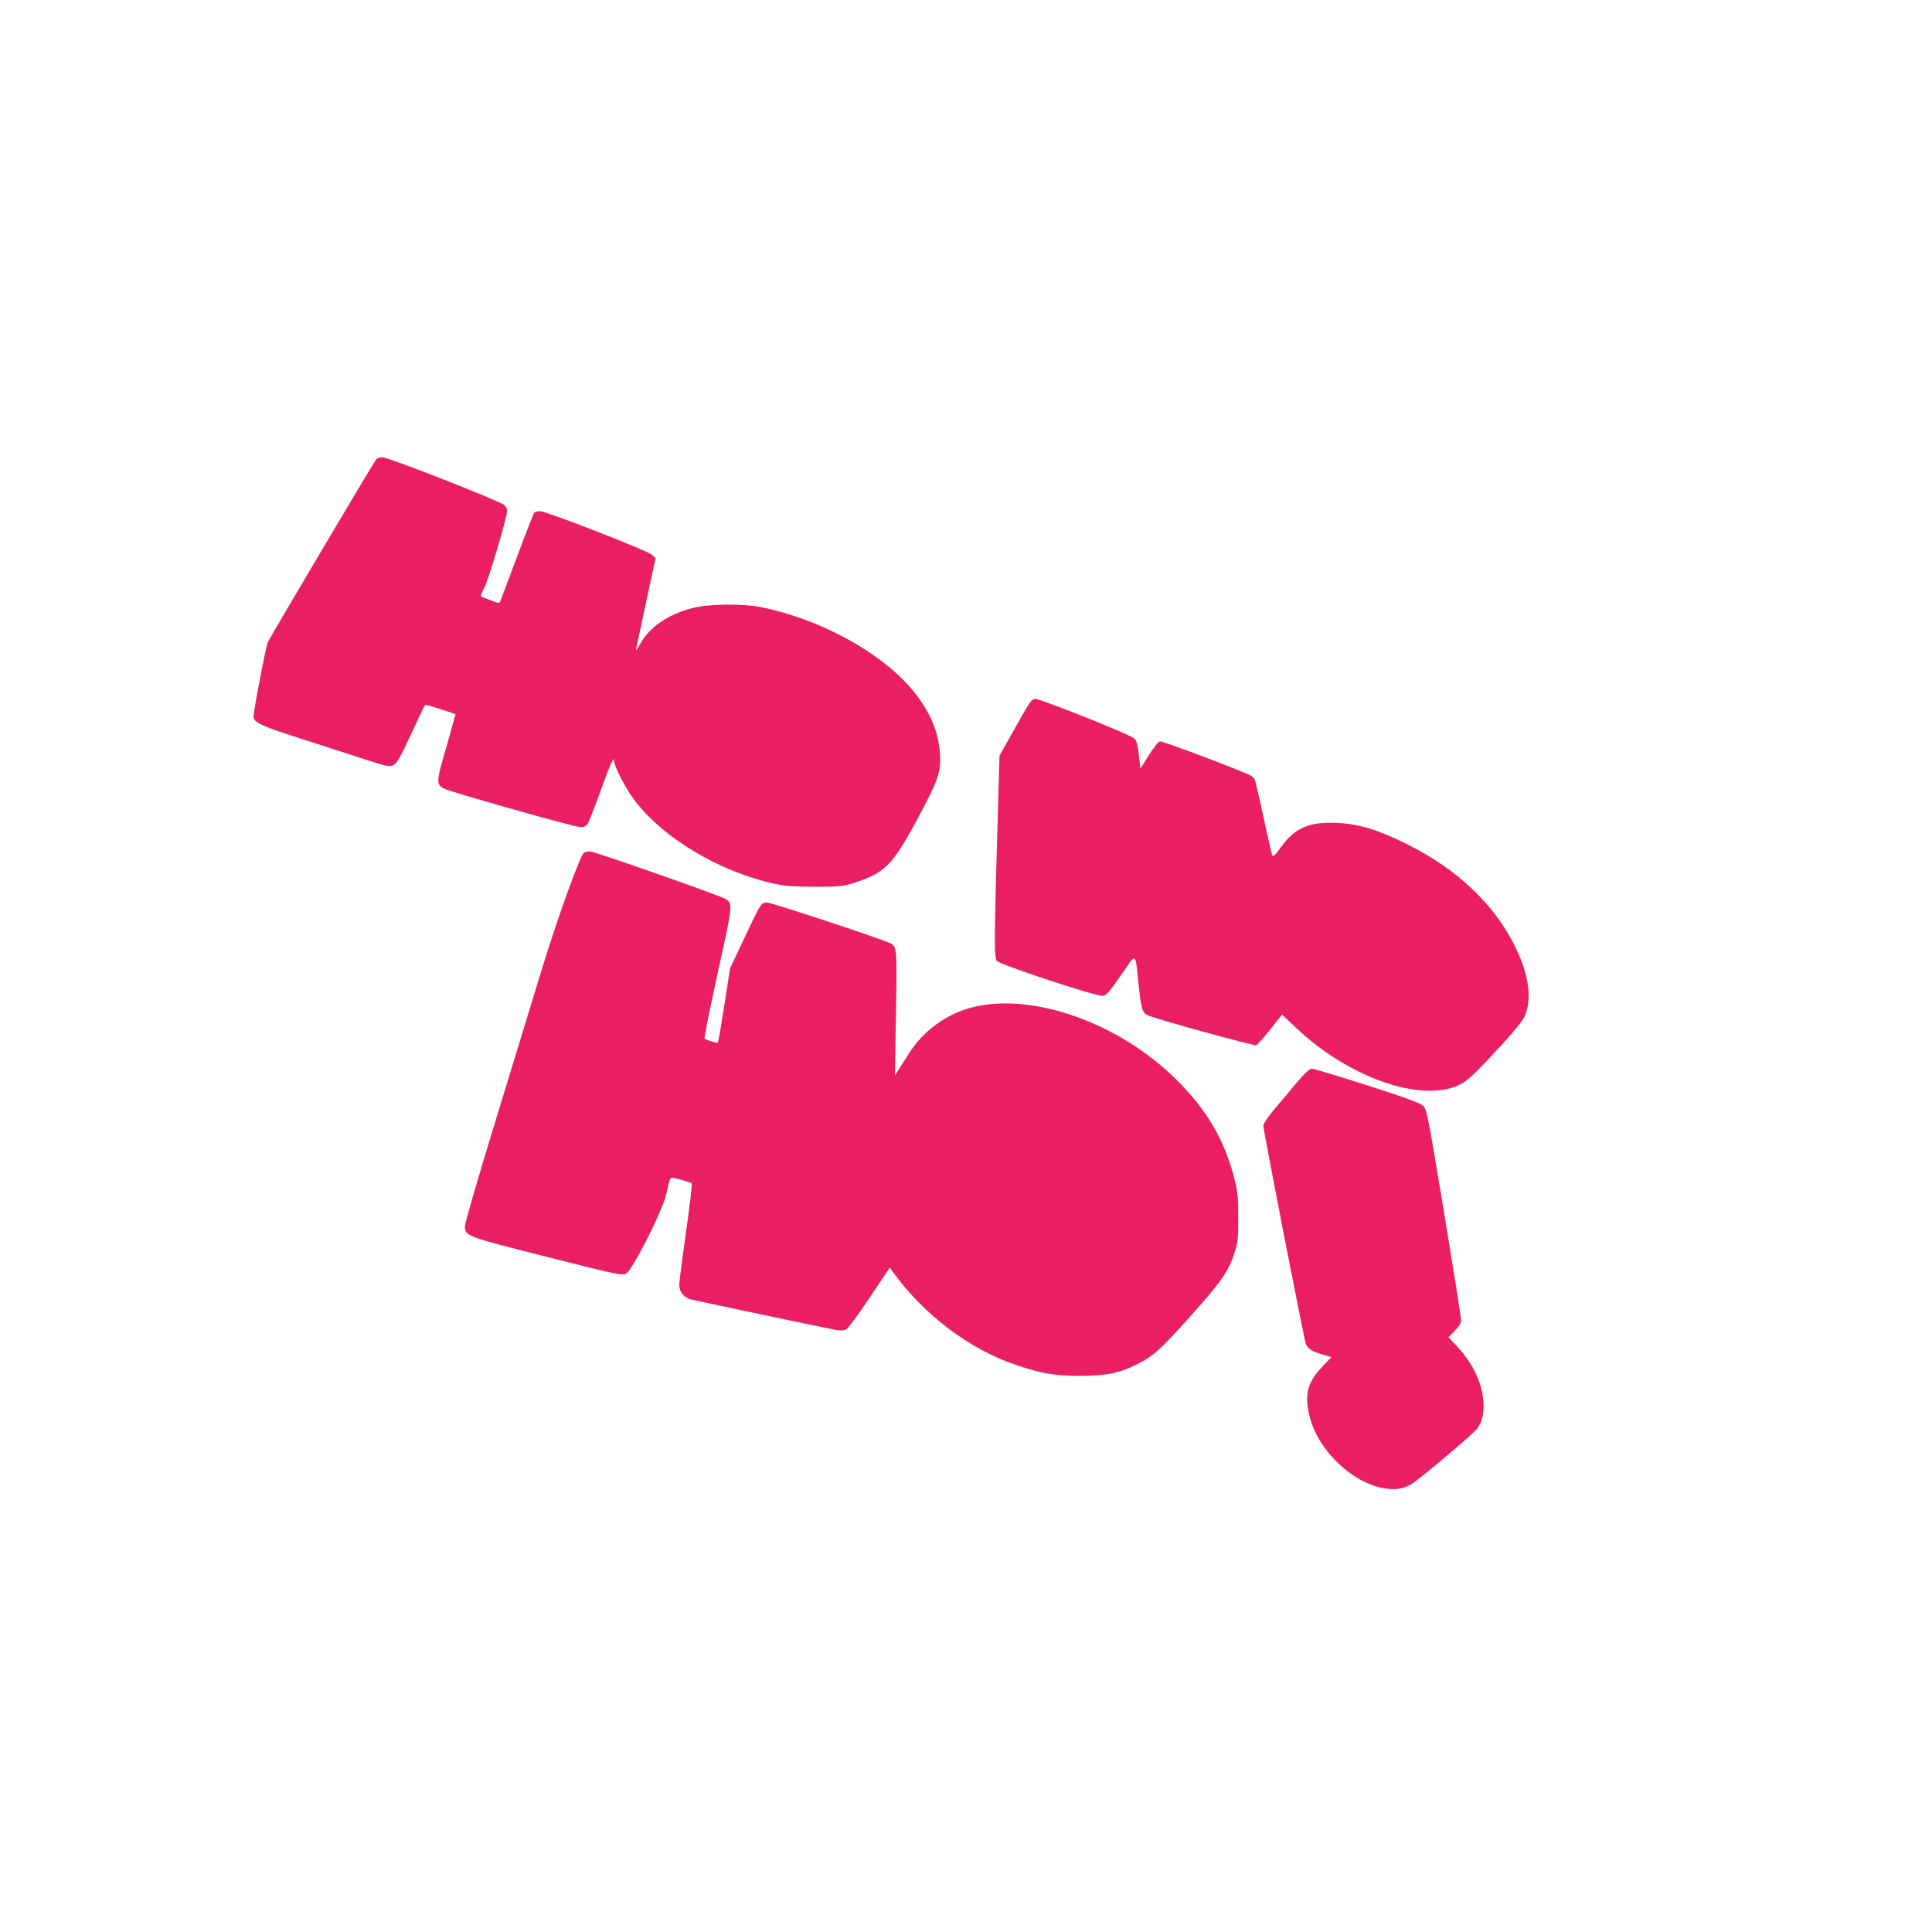 <?xml version="1.0" standalone="no"?>
<!DOCTYPE svg PUBLIC "-//W3C//DTD SVG 20010904//EN"
 "http://www.w3.org/TR/2001/REC-SVG-20010904/DTD/svg10.dtd">
<svg version="1.0" xmlns="http://www.w3.org/2000/svg"
 width="1280pt" height="1280pt" viewBox="0 0 1280 1280"
 preserveAspectRatio="xMidYMid meet">
<g transform="translate(0,1280) scale(0.1,-0.1)"
fill="#e91e63" stroke="none">
<path d="M2493 9758 c-19 -24 -704 -1180 -718 -1211 -14 -31 -95 -454 -95
-494 0 -39 46 -61 315 -147 149 -48 340 -110 426 -138 144 -47 158 -49 185
-37 23 12 44 47 117 204 48 104 90 192 93 194 3 3 49 -10 103 -27 l99 -33 -24
-87 c-13 -48 -40 -144 -60 -213 -42 -144 -41 -172 9 -194 57 -27 867 -255 902
-255 25 0 38 6 49 23 8 12 47 113 87 224 69 188 89 231 89 185 0 -30 74 -172
125 -242 193 -261 571 -487 945 -567 64 -13 129 -18 260 -18 156 0 183 3 250
23 211 67 263 118 428 426 141 264 157 310 149 437 -10 150 -73 291 -194 432
-205 239 -600 454 -983 533 -127 26 -358 24 -465 -5 -163 -44 -281 -125 -344
-238 -18 -32 -30 -47 -27 -34 3 14 33 155 67 314 l62 289 -24 23 c-29 27 -699
288 -741 288 -16 0 -33 -4 -38 -9 -5 -5 -56 -135 -113 -289 -58 -154 -108
-288 -112 -297 -6 -16 -10 -16 -53 1 -26 10 -55 21 -65 24 -16 6 -15 12 13 66
29 58 150 467 150 508 0 11 -9 28 -19 37 -29 27 -767 316 -806 316 -18 0 -37
-6 -42 -12z"/>
<path d="M6728 7982 l-106 -188 -11 -380 c-25 -876 -26 -957 -5 -981 23 -26
660 -236 701 -231 21 2 45 29 119 136 107 155 94 164 119 -76 16 -151 24 -175
65 -191 72 -29 699 -201 712 -196 9 4 51 51 94 105 l78 98 92 -87 c349 -330
827 -498 1079 -380 56 27 95 62 275 257 87 94 149 170 161 198 51 115 28 280
-66 469 -135 272 -378 503 -699 665 -199 101 -330 141 -477 148 -187 8 -278
-31 -371 -159 -44 -60 -53 -68 -60 -53 -4 11 -30 123 -57 249 -27 127 -53 238
-57 248 -3 10 -18 24 -33 31 -66 34 -577 227 -595 224 -12 -2 -40 -36 -75 -92
l-56 -89 -10 91 c-8 70 -15 96 -30 110 -26 25 -621 262 -656 262 -24 0 -37
-19 -131 -188z"/>
<path d="M3869 7150 c-25 -15 -177 -435 -288 -800 -55 -179 -190 -621 -300
-982 -111 -362 -201 -673 -201 -691 0 -66 5 -68 543 -204 458 -116 496 -124
523 -112 44 21 249 428 271 538 8 43 19 84 23 91 6 9 22 8 71 -6 35 -9 67 -20
71 -23 5 -4 -12 -149 -37 -324 -25 -174 -45 -332 -45 -350 0 -45 32 -84 78
-96 34 -9 845 -180 955 -201 31 -6 55 -6 71 1 14 7 79 94 157 211 l134 200 20
-28 c209 -289 515 -519 831 -622 164 -54 245 -67 414 -67 175 1 255 17 378 79
104 52 152 96 352 319 201 225 247 290 287 412 24 73 27 94 27 235 0 129 -4
171 -23 250 -65 261 -181 462 -385 665 -380 379 -957 583 -1356 481 -170 -44
-323 -155 -417 -304 -27 -42 -59 -93 -72 -112 l-22 -35 7 411 c7 430 6 442
-36 464 -48 26 -787 270 -816 270 -42 0 -40 3 -155 -240 l-92 -195 -38 -244
c-21 -134 -40 -245 -43 -248 -5 -5 -77 16 -88 26 -4 3 35 200 87 436 101 455
101 458 53 489 -33 21 -873 316 -901 316 -12 0 -29 -5 -38 -10z"/>
<path d="M8596 5633 c-40 -49 -108 -128 -150 -178 -46 -55 -76 -99 -76 -113 0
-32 269 -1411 281 -1444 14 -34 40 -51 112 -72 l58 -17 -65 -69 c-94 -100
-114 -178 -81 -319 53 -224 276 -442 493 -481 69 -12 119 -6 173 21 46 23 420
338 447 376 34 48 45 101 39 182 -8 123 -72 254 -180 368 l-51 54 42 42 c30
31 42 51 42 72 0 17 -51 337 -113 713 -105 635 -115 685 -138 706 -17 17 -123
56 -370 135 -191 61 -356 111 -368 111 -14 0 -45 -29 -95 -87z"/>
</g>
</svg>
